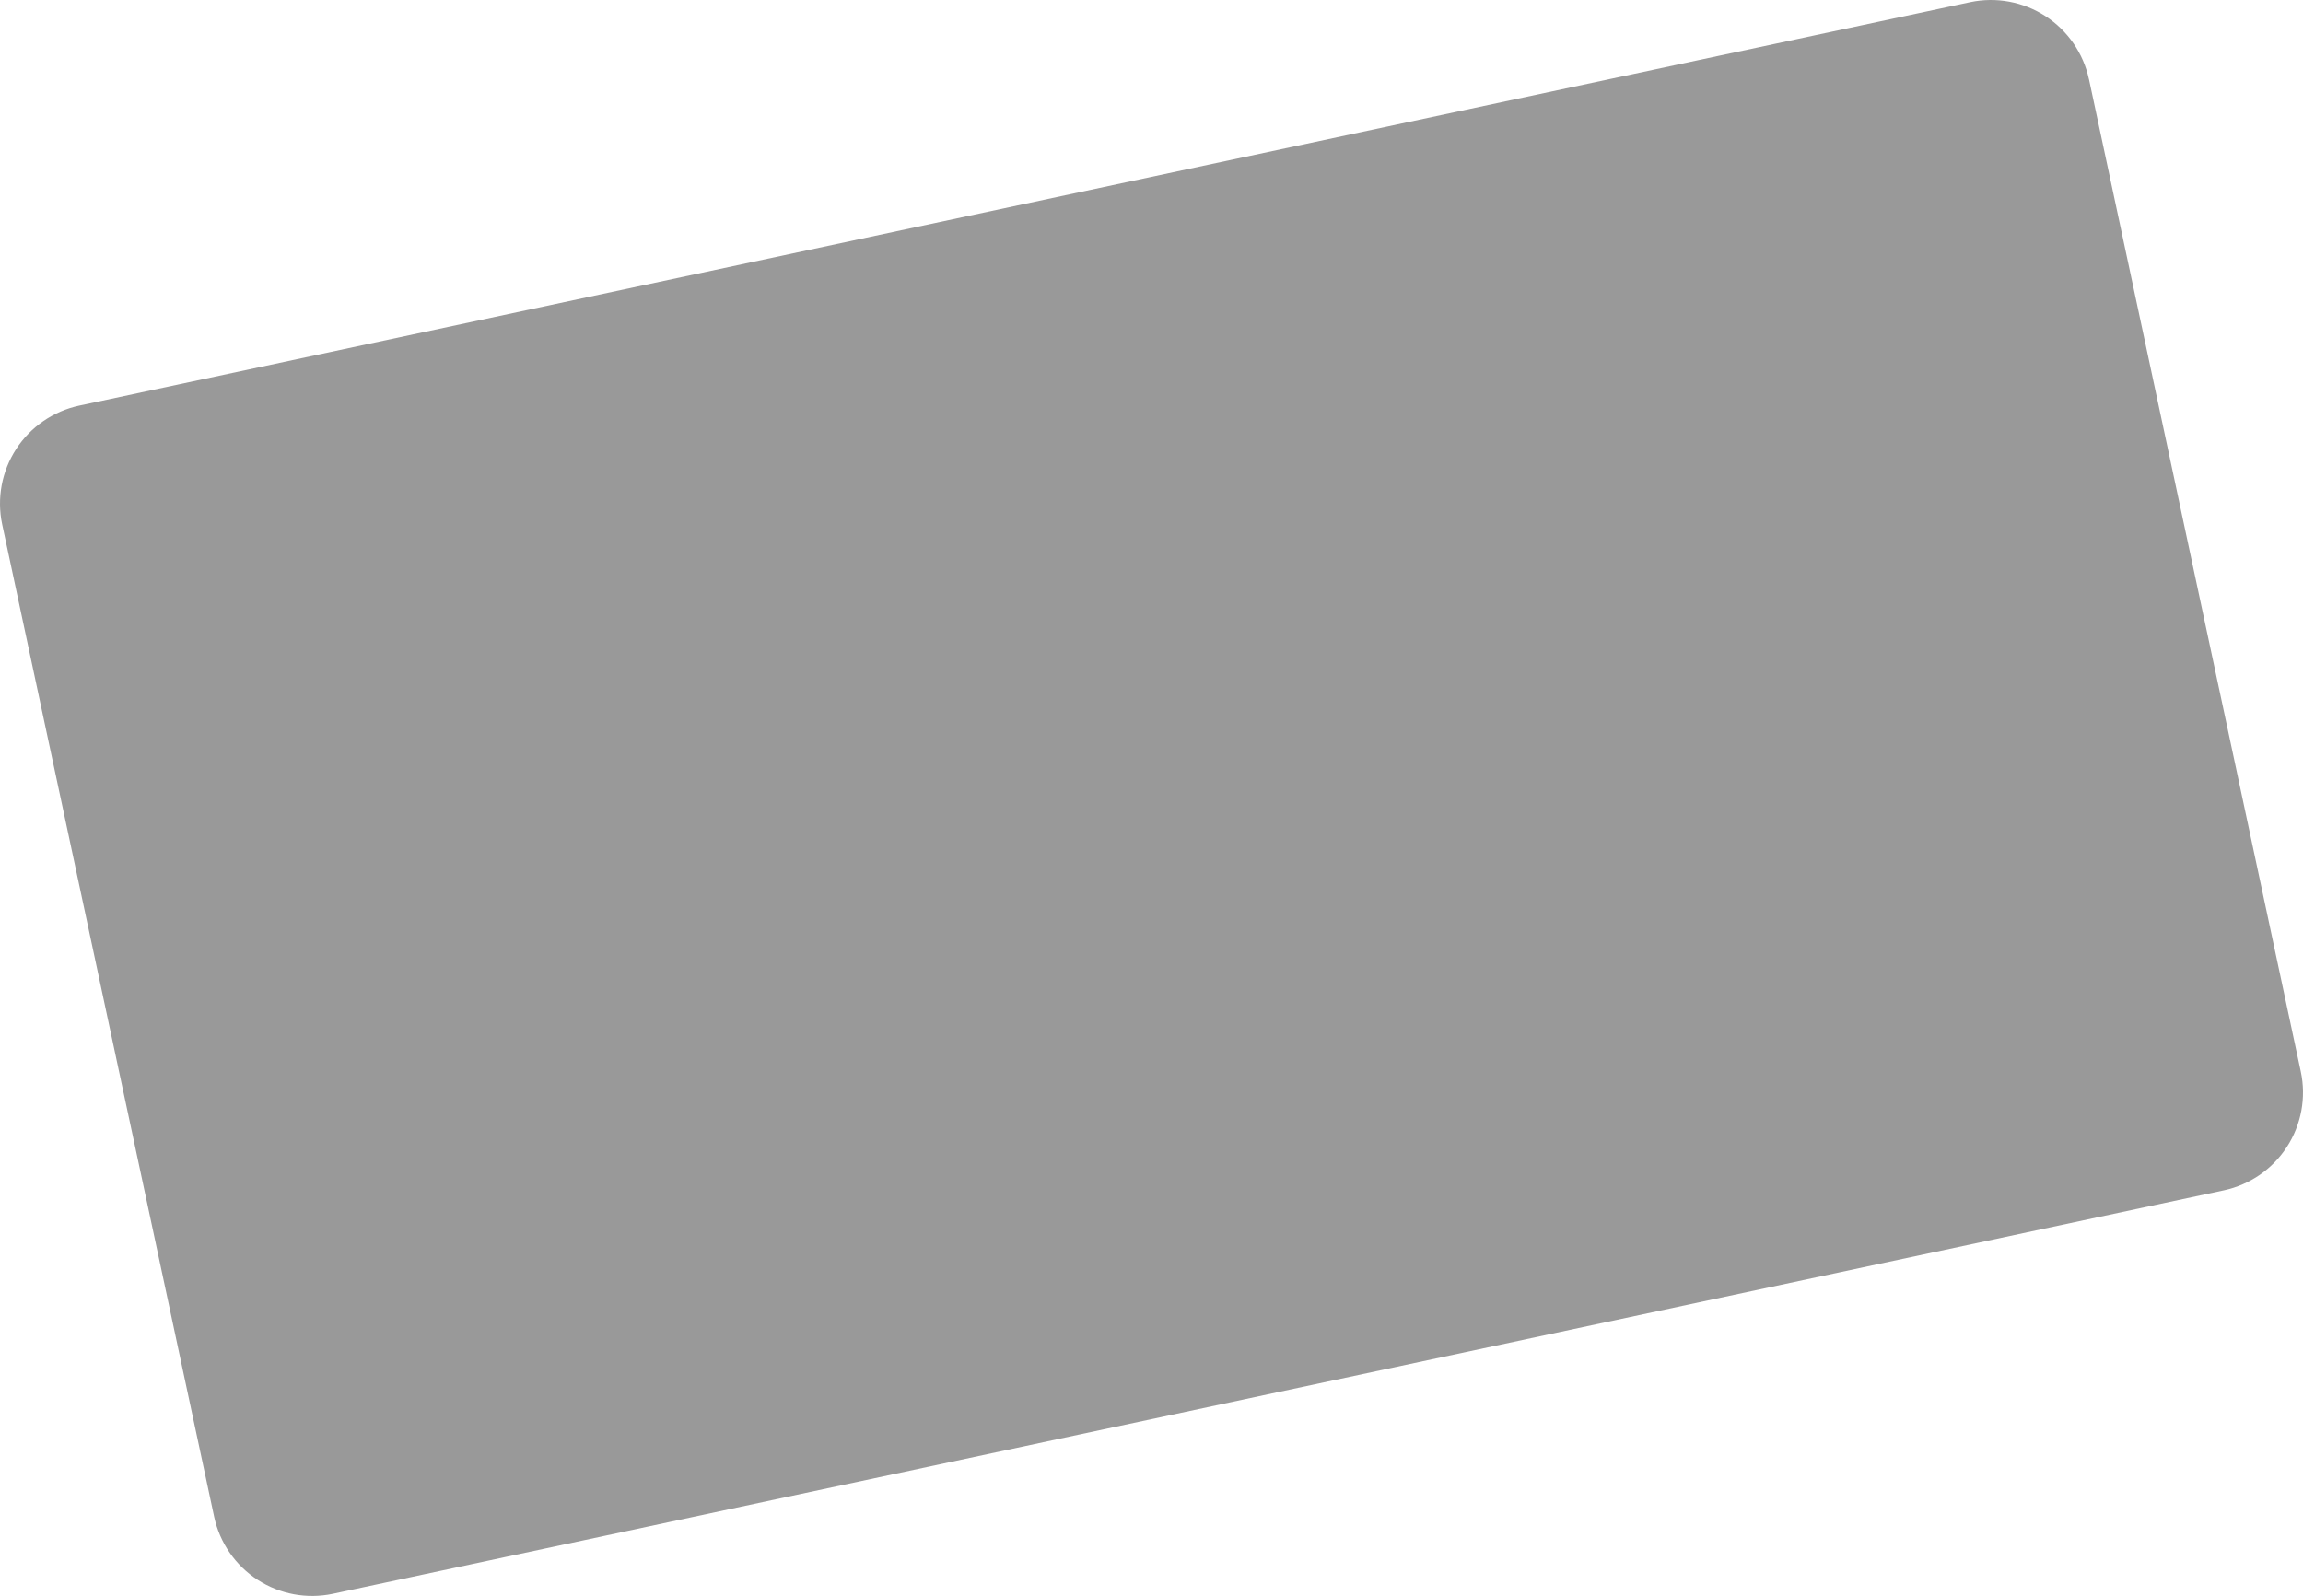 <?xml version="1.0" encoding="UTF-8"?> <svg xmlns="http://www.w3.org/2000/svg" width="841" height="583" viewBox="0 0 841 583" fill="none"> <path opacity="0.4" d="M762.828 28.858L840.202 391.457C842.214 400.925 840.389 410.805 835.126 418.929C829.864 427.054 821.593 432.759 812.129 434.793L121.554 582.172C112.087 584.169 102.215 582.337 94.095 577.076C85.974 571.816 80.266 563.556 78.218 554.1L0.786 191.501C-1.209 182.026 0.63 172.146 5.902 164.024C11.175 155.902 19.45 150.2 28.916 148.165L719.491 0.786C728.967 -1.209 738.846 0.63 746.968 5.903C755.09 11.175 760.793 19.45 762.828 28.916V28.858Z" fill="black"></path> </svg> 